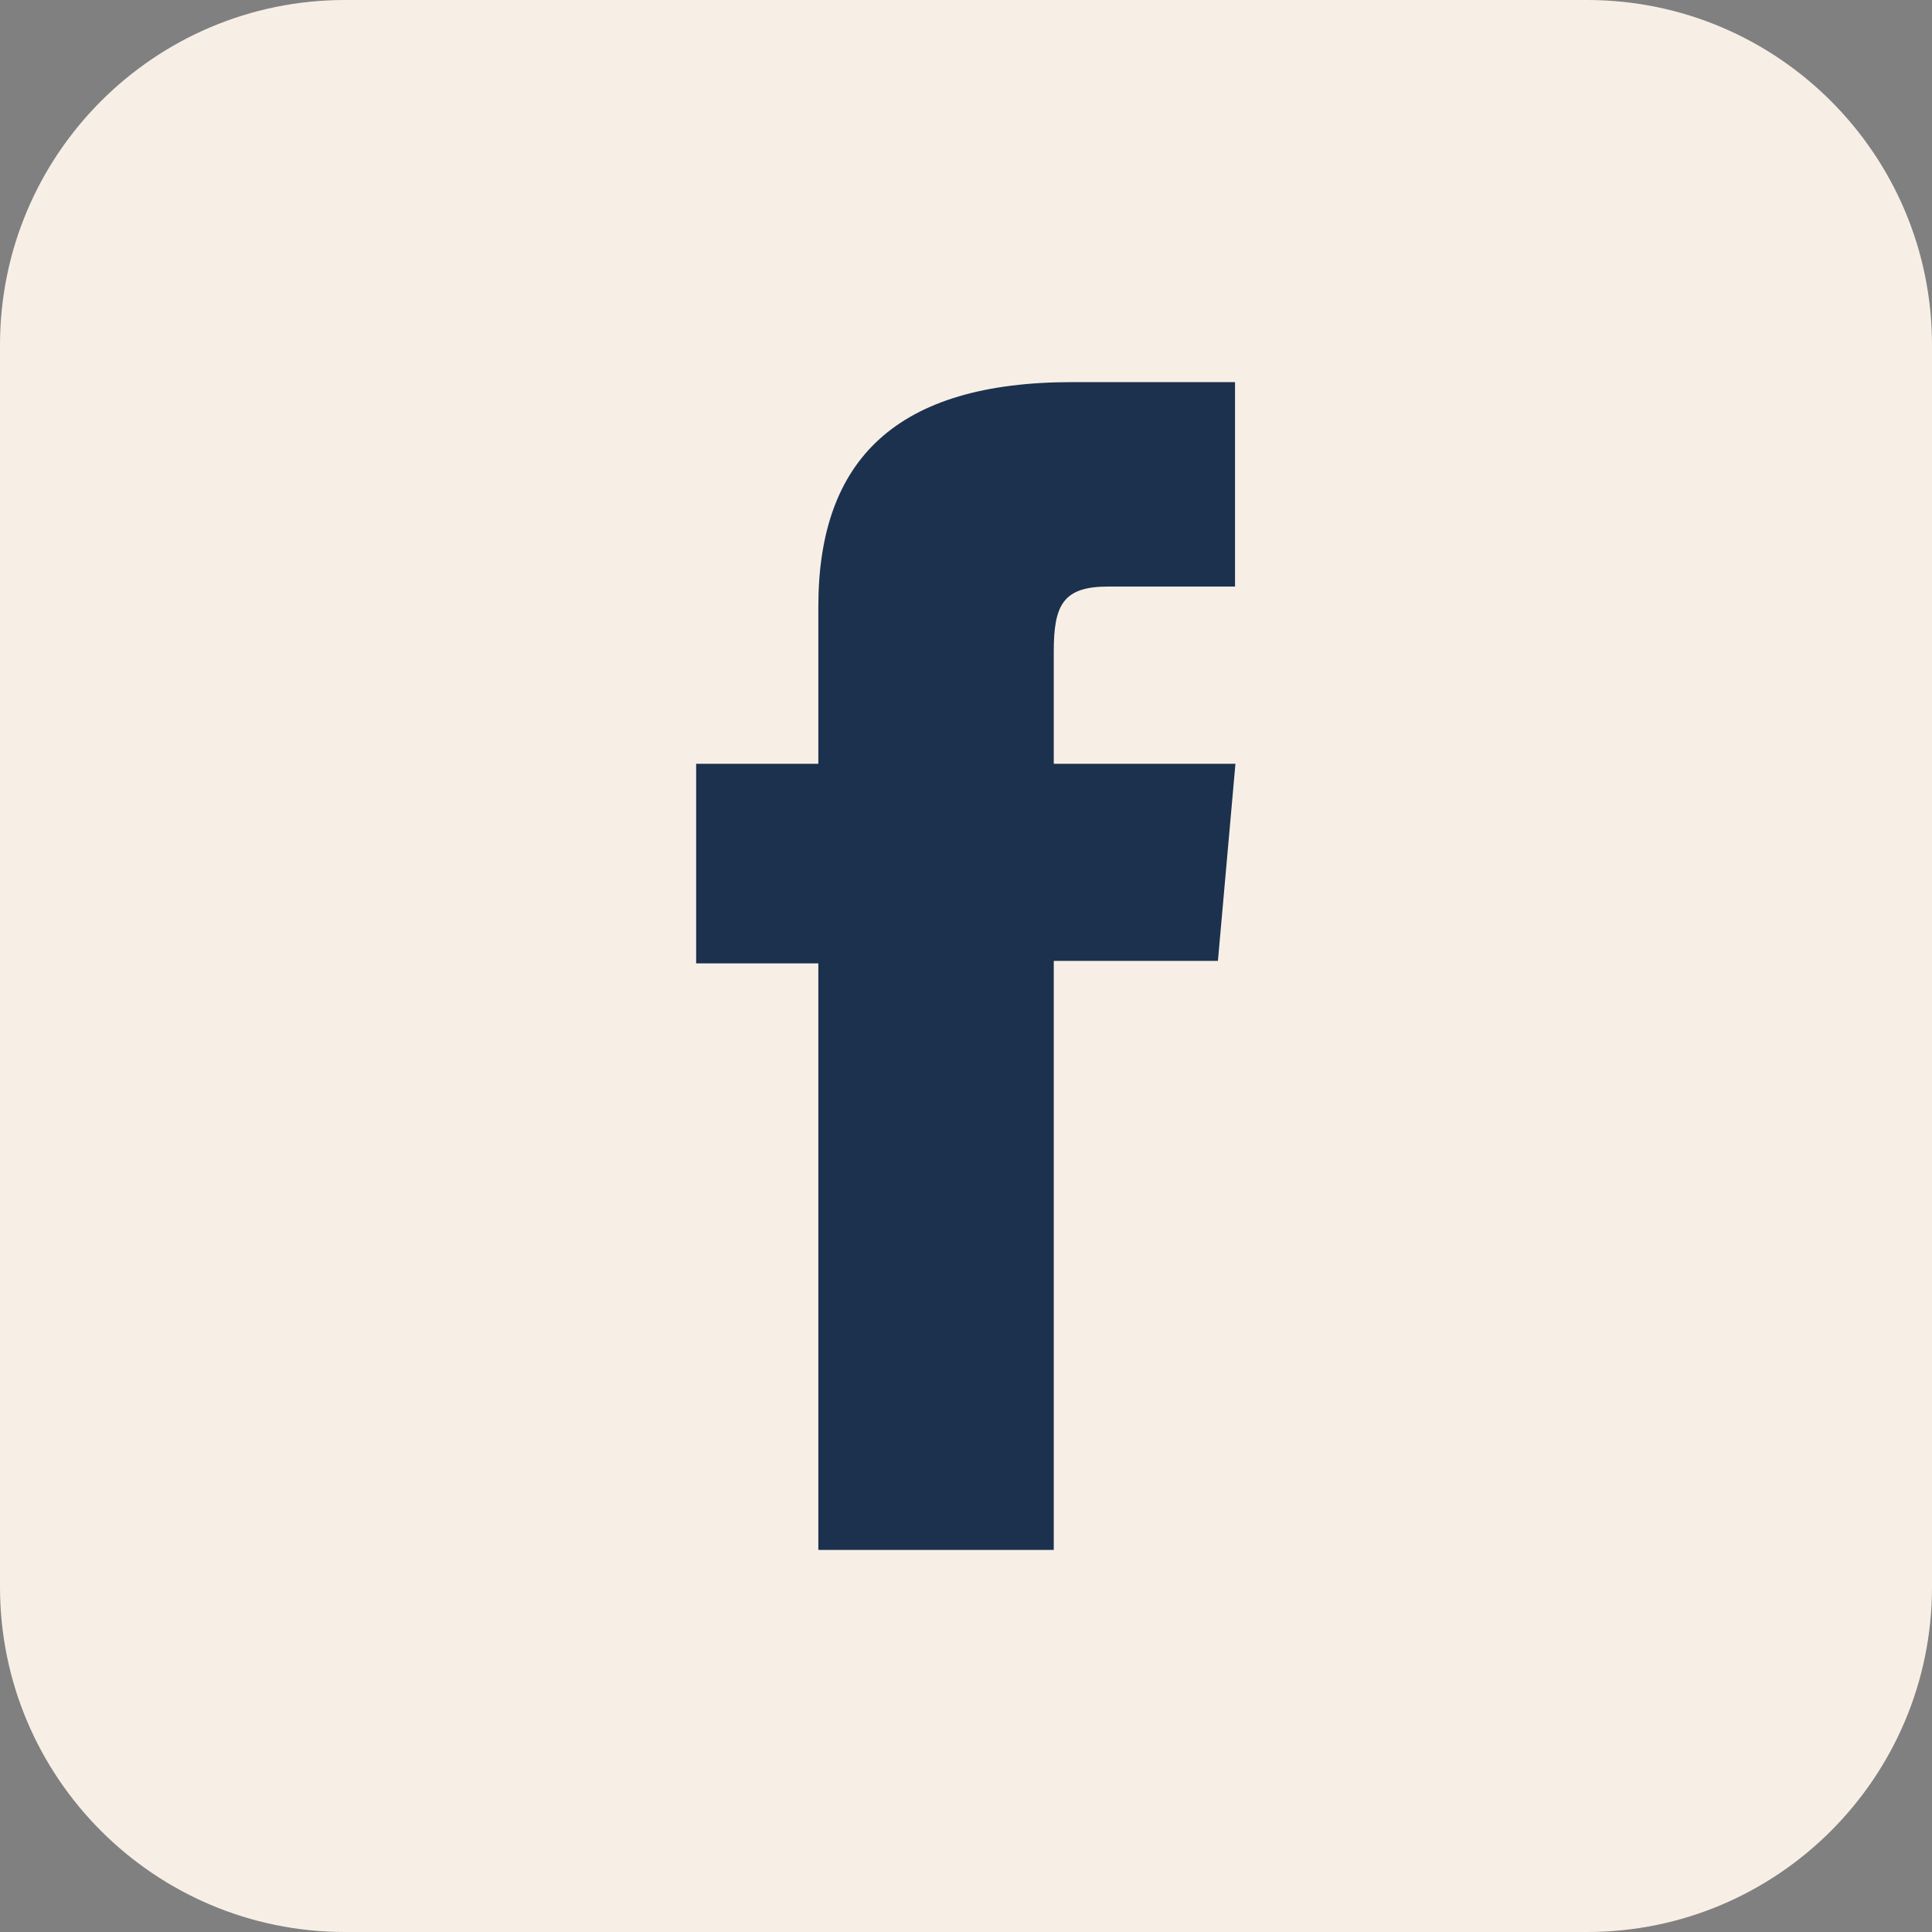 <svg width="28" height="28" viewBox="0 0 28 28" fill="none" xmlns="http://www.w3.org/2000/svg">
<rect x="0" y="0" width="28" height="28" fill="#808080" stroke="none"/>
<g clip-path="url(#clip0_4007_218)">
<path d="M23 0H5C2.239 0 0 2.239 0 5V23C0 25.761 2.239 28 5 28H23C25.761 28 28 25.761 28 23V5C28 2.239 25.761 0 23 0Z" fill="#F7EFE6"/>
<path d="M11.866 22.463H15.272V13.926H17.651L17.905 11.069H15.272V9.44C15.272 8.767 15.408 8.501 16.057 8.501H17.899V5.538H15.538C12.999 5.538 11.86 6.653 11.86 8.79V11.069H10.089V13.962H11.86V22.457L11.866 22.463Z" fill="#1C314E"/>
</g>
<defs>
<clipPath id="clip0_4007_218">
<rect width="28" height="28" fill="white"/>
</clipPath>
</defs>
</svg>
